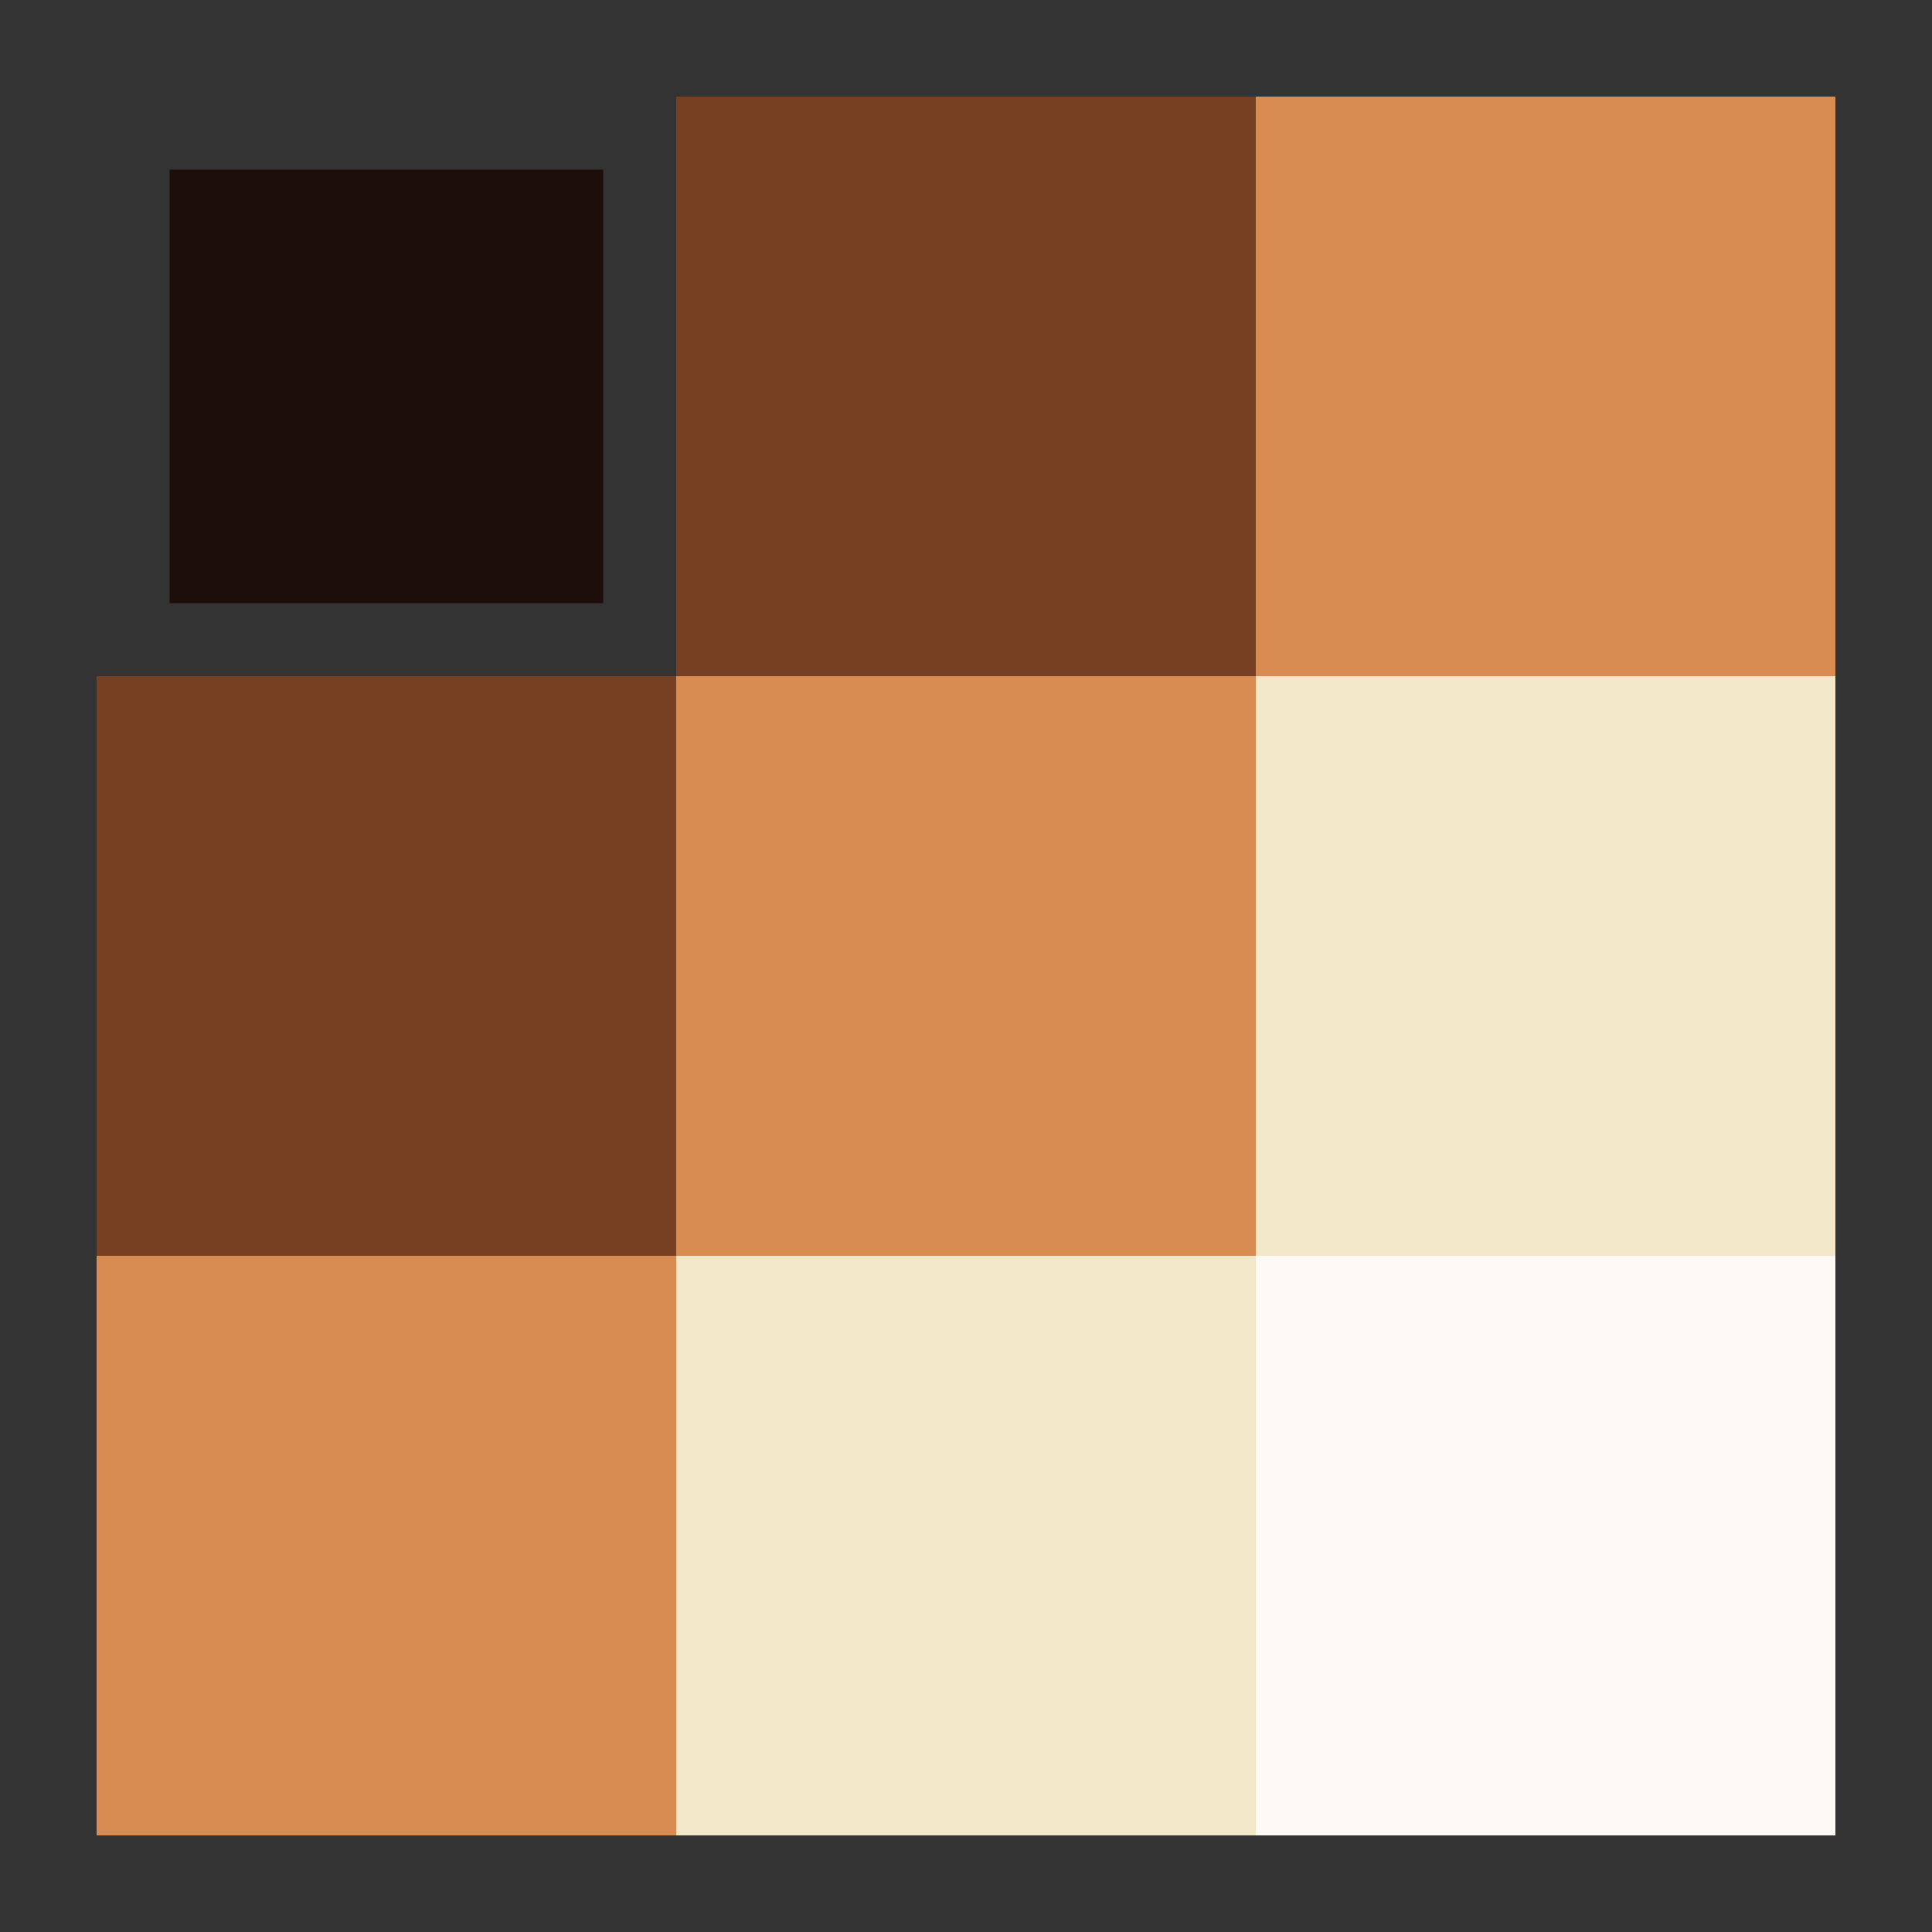<svg width="100px"  height="100px"  xmlns="http://www.w3.org/2000/svg" viewBox="0 0 100 100" preserveAspectRatio="xMidYMid" class="lds-square" style="background: none;"><rect x="0" y="0" width="100" height="100" fill="#333333" stroke="none"/><g transform="translate(20 20)"><rect x="-15" y="-15" width="30" height="30" fill="#1d0e0b" transform="scale(0.748 0.748)"><animateTransform attributeName="transform" type="scale" calcMode="spline" values="1;1;0.2;1;1" keyTimes="0;0.2;0.5;0.8;1" dur="1.2s" keySplines="0.5 0.5 0.5 0.5;0 0.1 0.9 1;0.1 0 1 0.9;0.5 0.5 0.5 0.5" begin="-0.48s" repeatCount="indefinite"></animateTransform></rect></g><g transform="translate(50 20)"><rect x="-15" y="-15" width="30" height="30" fill="#774023" transform="scale(1 1)"><animateTransform attributeName="transform" type="scale" calcMode="spline" values="1;1;0.2;1;1" keyTimes="0;0.2;0.5;0.8;1" dur="1.2s" keySplines="0.5 0.5 0.5 0.5;0 0.1 0.9 1;0.1 0 1 0.9;0.5 0.5 0.5 0.5" begin="-0.36s" repeatCount="indefinite"></animateTransform></rect></g><g transform="translate(80 20)"><rect x="-15" y="-15" width="30" height="30" fill="#d88c51" transform="scale(1 1)"><animateTransform attributeName="transform" type="scale" calcMode="spline" values="1;1;0.2;1;1" keyTimes="0;0.2;0.5;0.8;1" dur="1.2s" keySplines="0.5 0.5 0.5 0.5;0 0.1 0.9 1;0.1 0 1 0.9;0.5 0.5 0.5 0.5" begin="-0.24s" repeatCount="indefinite"></animateTransform></rect></g><g transform="translate(20 50)"><rect x="-15" y="-15" width="30" height="30" fill="#774023" transform="scale(1 1)"><animateTransform attributeName="transform" type="scale" calcMode="spline" values="1;1;0.2;1;1" keyTimes="0;0.2;0.5;0.8;1" dur="1.2s" keySplines="0.5 0.5 0.5 0.5;0 0.1 0.9 1;0.1 0 1 0.9;0.5 0.5 0.5 0.5" begin="-0.36s" repeatCount="indefinite"></animateTransform></rect></g><g transform="translate(50 50)"><rect x="-15" y="-15" width="30" height="30" fill="#d88c51" transform="scale(1 1)"><animateTransform attributeName="transform" type="scale" calcMode="spline" values="1;1;0.2;1;1" keyTimes="0;0.2;0.5;0.8;1" dur="1.2s" keySplines="0.5 0.5 0.5 0.5;0 0.1 0.9 1;0.1 0 1 0.9;0.5 0.5 0.5 0.5" begin="-0.24s" repeatCount="indefinite"></animateTransform></rect></g><g transform="translate(80 50)"><rect x="-15" y="-15" width="30" height="30" fill="#f3e7c9" transform="scale(1 1)"><animateTransform attributeName="transform" type="scale" calcMode="spline" values="1;1;0.2;1;1" keyTimes="0;0.2;0.5;0.8;1" dur="1.2s" keySplines="0.5 0.5 0.5 0.5;0 0.1 0.9 1;0.1 0 1 0.9;0.5 0.5 0.5 0.5" begin="-0.12s" repeatCount="indefinite"></animateTransform></rect></g><g transform="translate(20 80)"><rect x="-15" y="-15" width="30" height="30" fill="#d88c51" transform="scale(1 1)"><animateTransform attributeName="transform" type="scale" calcMode="spline" values="1;1;0.2;1;1" keyTimes="0;0.2;0.5;0.8;1" dur="1.2s" keySplines="0.5 0.5 0.5 0.5;0 0.1 0.9 1;0.1 0 1 0.9;0.5 0.5 0.5 0.5" begin="-0.24s" repeatCount="indefinite"></animateTransform></rect></g><g transform="translate(50 80)"><rect x="-15" y="-15" width="30" height="30" fill="#f3e7c9" transform="scale(1 1)"><animateTransform attributeName="transform" type="scale" calcMode="spline" values="1;1;0.2;1;1" keyTimes="0;0.2;0.5;0.8;1" dur="1.2s" keySplines="0.5 0.5 0.5 0.5;0 0.1 0.9 1;0.1 0 1 0.9;0.5 0.5 0.5 0.5" begin="-0.12s" repeatCount="indefinite"></animateTransform></rect></g><g transform="translate(80 80)"><rect x="-15" y="-15" width="30" height="30" fill="#fff9f5" transform="scale(1 1)"><animateTransform attributeName="transform" type="scale" calcMode="spline" values="1;1;0.2;1;1" keyTimes="0;0.2;0.5;0.8;1" dur="1.2s" keySplines="0.5 0.5 0.5 0.5;0 0.1 0.9 1;0.1 0 1 0.9;0.5 0.5 0.5 0.5" begin="0s" repeatCount="indefinite"></animateTransform></rect></g></svg>